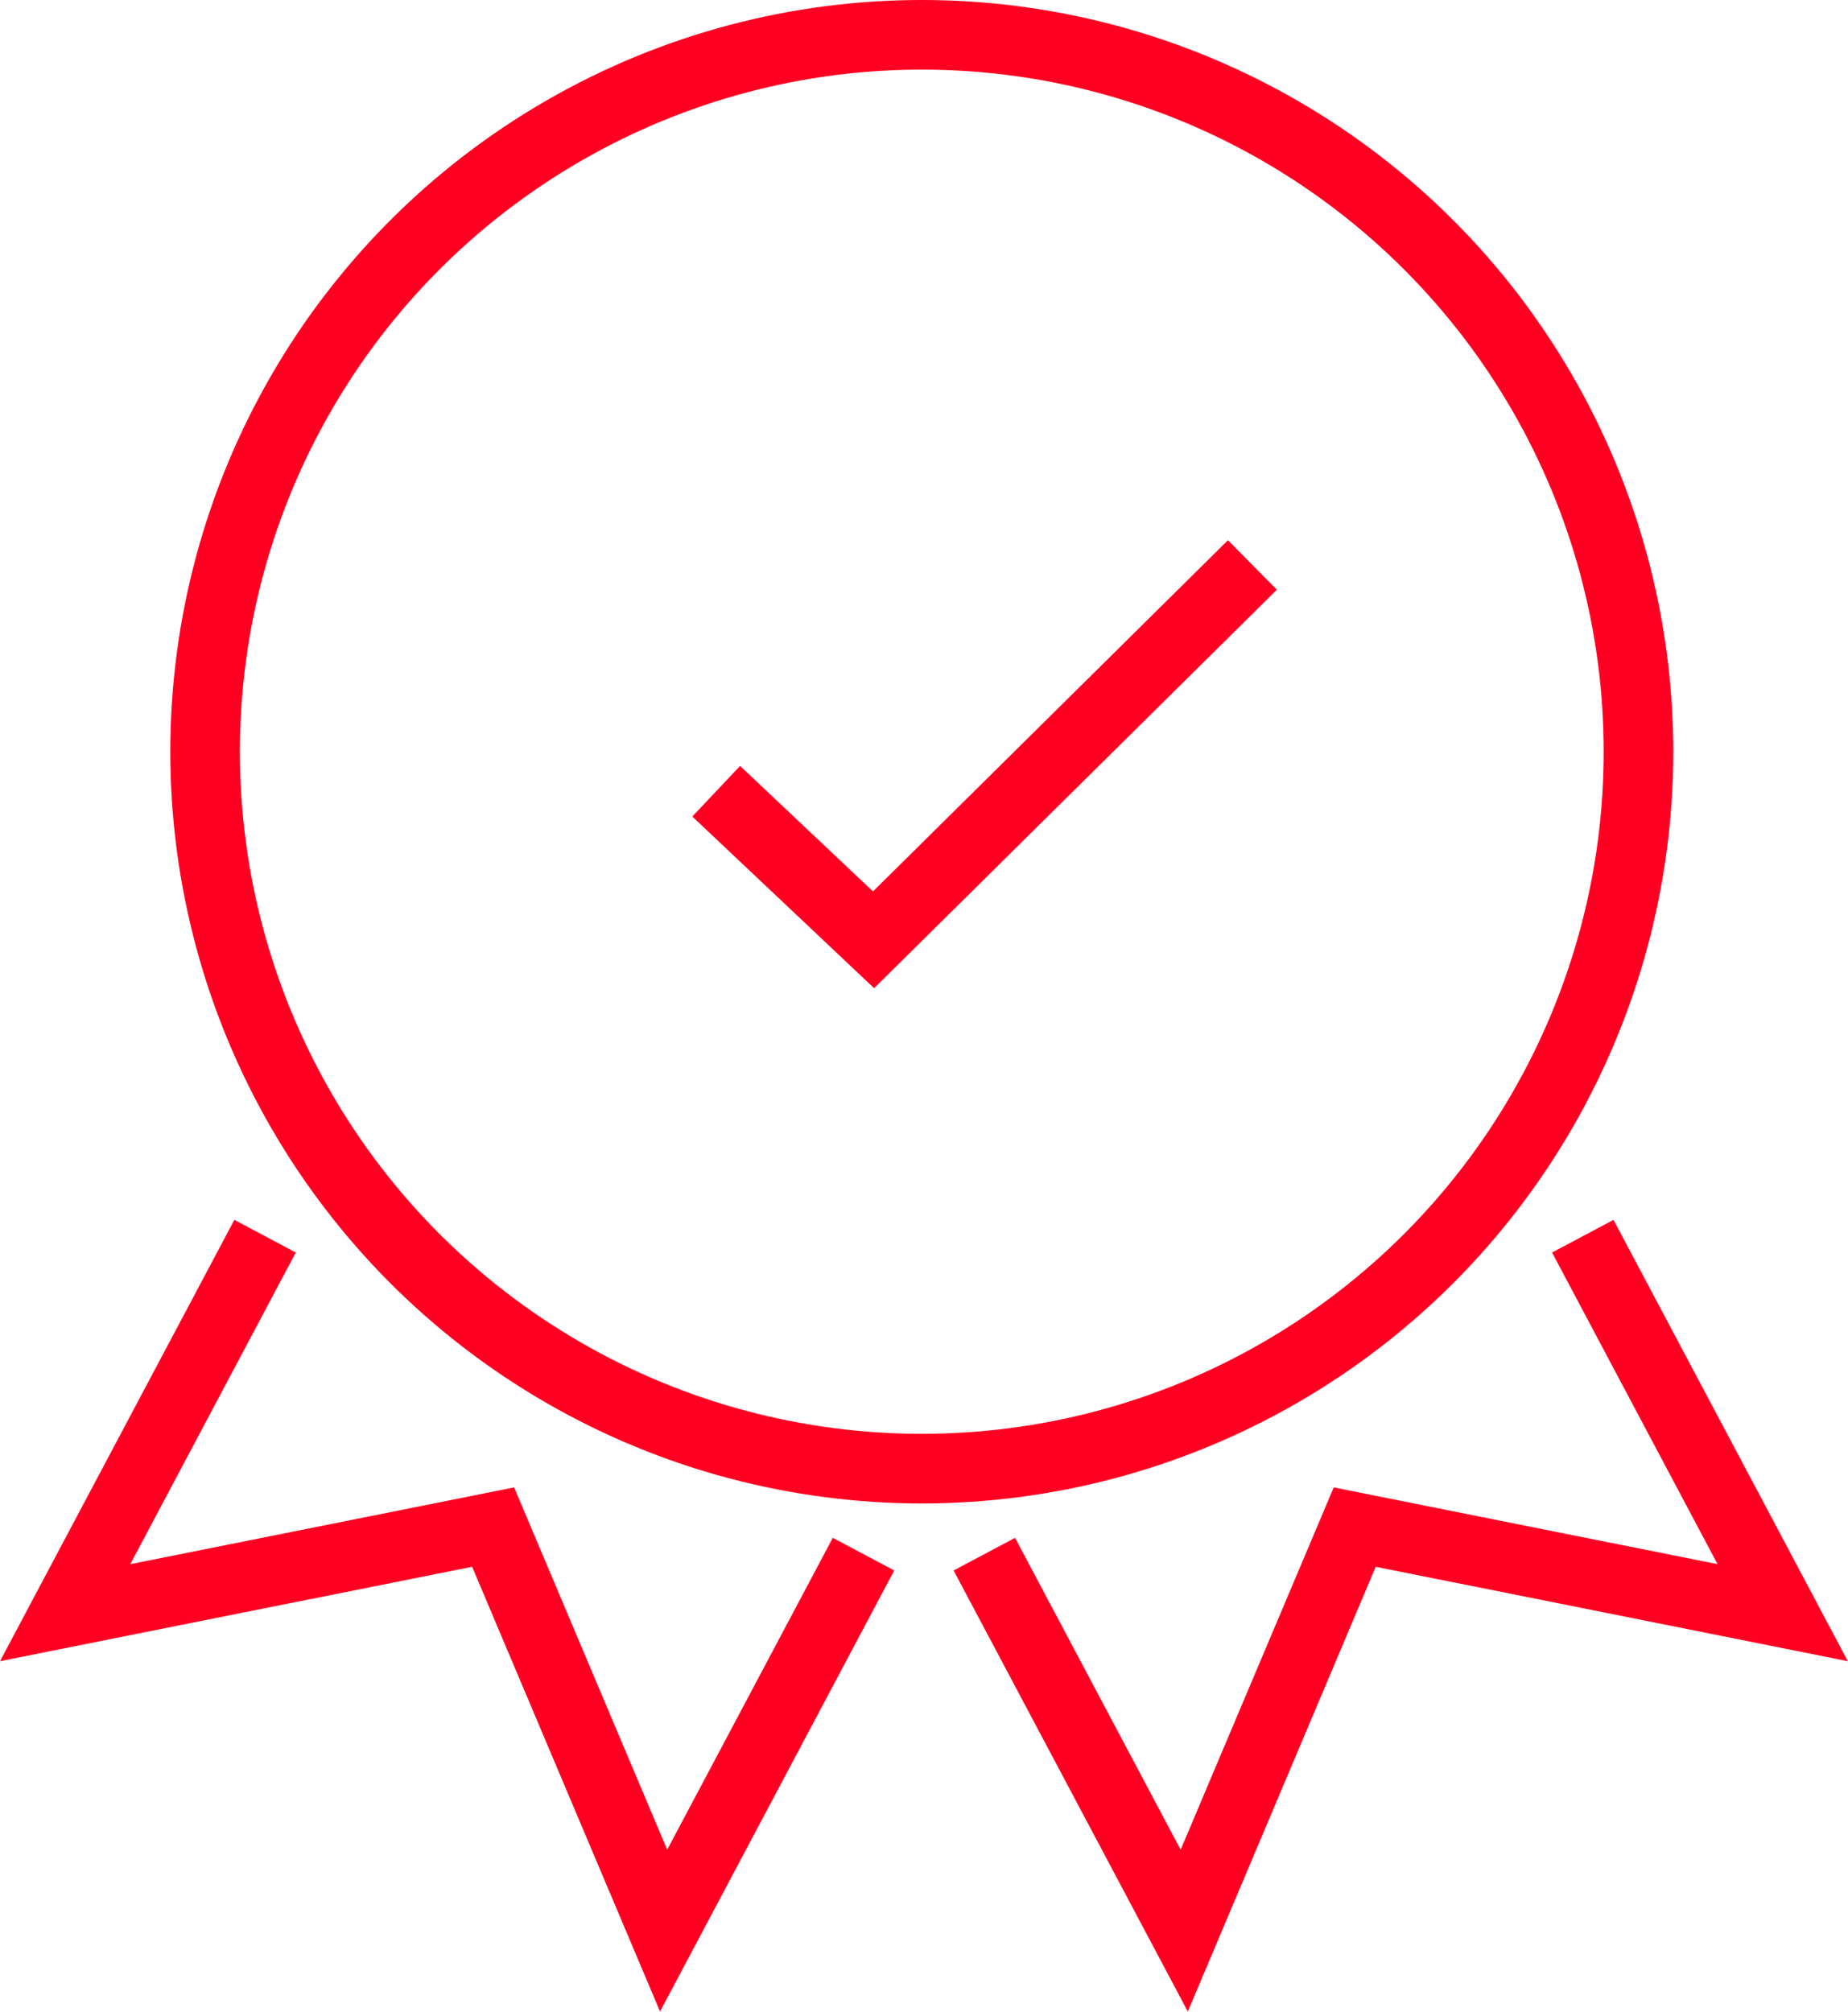 <?xml version="1.0" encoding="UTF-8"?> <svg xmlns="http://www.w3.org/2000/svg" width="66.397" height="72.259" viewBox="0 0 66.397 72.259"><g id="Group_9199" data-name="Group 9199" transform="translate(-795.881 -966)"><g id="Ellipse_1" data-name="Ellipse 1" transform="translate(802 966)" fill="none" stroke="#f02" stroke-width="2.5"><circle cx="27" cy="27" r="27" stroke="none"></circle><circle cx="27" cy="27" r="25.75" fill="none"></circle></g><path id="Path_9802" data-name="Path 9802" d="M0,0V15.314L12.211,5.385l12.14,9.929V0" transform="matrix(0.883, -0.469, 0.469, 0.883, 831.247, 1021.822)" fill="none" stroke="#f02" stroke-width="2.5"></path><path id="Path_9806" data-name="Path 9806" d="M0,15.314V0L12.211,9.929,24.351,0V15.314" transform="matrix(-0.883, -0.469, 0.469, -0.883, 819.724, 1035.344)" fill="none" stroke="#f02" stroke-width="2.5"></path><path id="Path_9803" data-name="Path 9803" d="M2.776,6.126l5.654,5.337L22.042-2" transform="translate(818.837 988.293)" fill="none" stroke="#f02" stroke-width="2.5"></path></g></svg> 